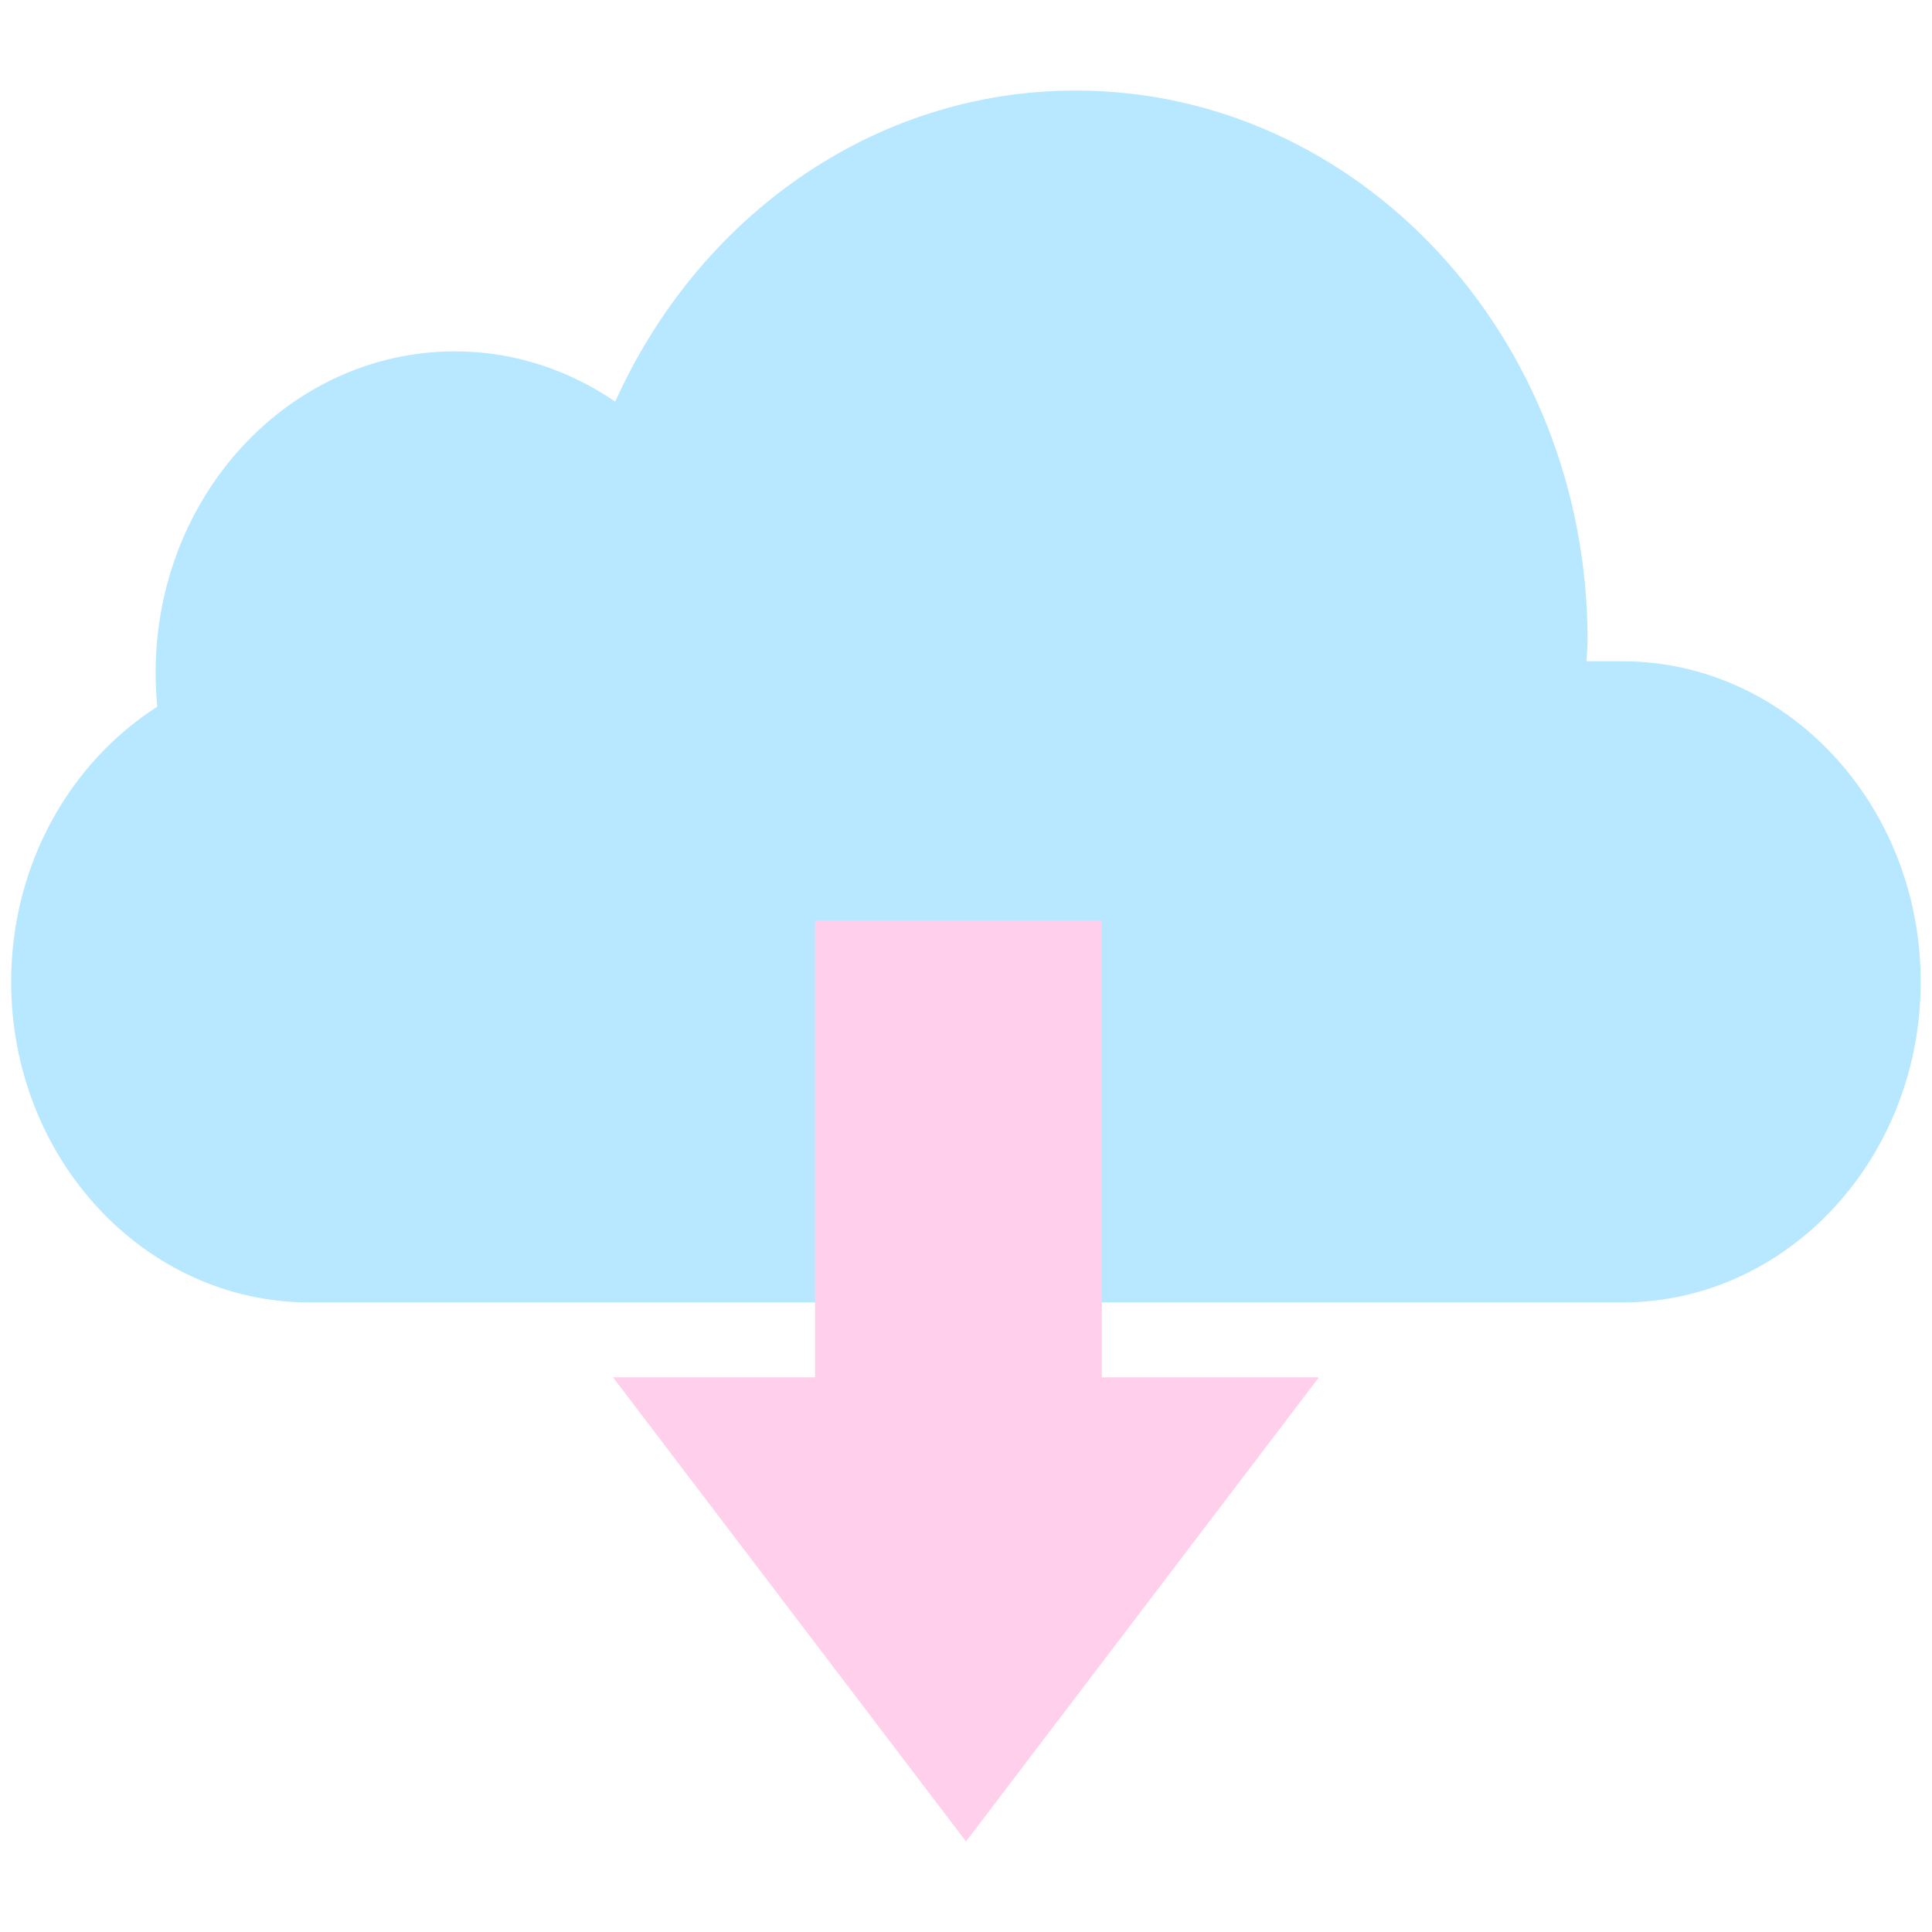 <svg width="76" height="76" viewBox="0 0 76 76" fill="none" xmlns="http://www.w3.org/2000/svg">
<g clip-path="url(#clip0_831_20)">
<path d="M63.81 26.012H62.409C62.421 25.733 62.451 25.46 62.451 25.181C62.451 13.241 53.438 3.562 42.317 3.562C34.331 3.562 27.455 8.562 24.201 15.8C22.378 14.553 20.217 13.822 17.896 13.822C11.394 13.822 6.122 19.481 6.122 26.463C6.122 26.915 6.145 27.36 6.187 27.799C2.749 30.002 0.439 34.016 0.439 38.623C0.439 45.588 5.7 51.235 12.184 51.235H63.81C70.294 51.235 75.555 45.588 75.555 38.623C75.555 31.659 70.294 26.012 63.81 26.012Z" fill="#B7E8FF"/>
<rect x="32.062" y="36.219" width="11.281" height="23.156" fill="#FFCFEB"/>
<path d="M38 72.438L24.116 54.18L51.883 54.18L38 72.438Z" fill="#FFCFEB"/>
</g>
<defs>
<clipPath id="clip0_831_20">
<rect width="76" height="76" fill="white"/>
</clipPath>
</defs>
</svg>
